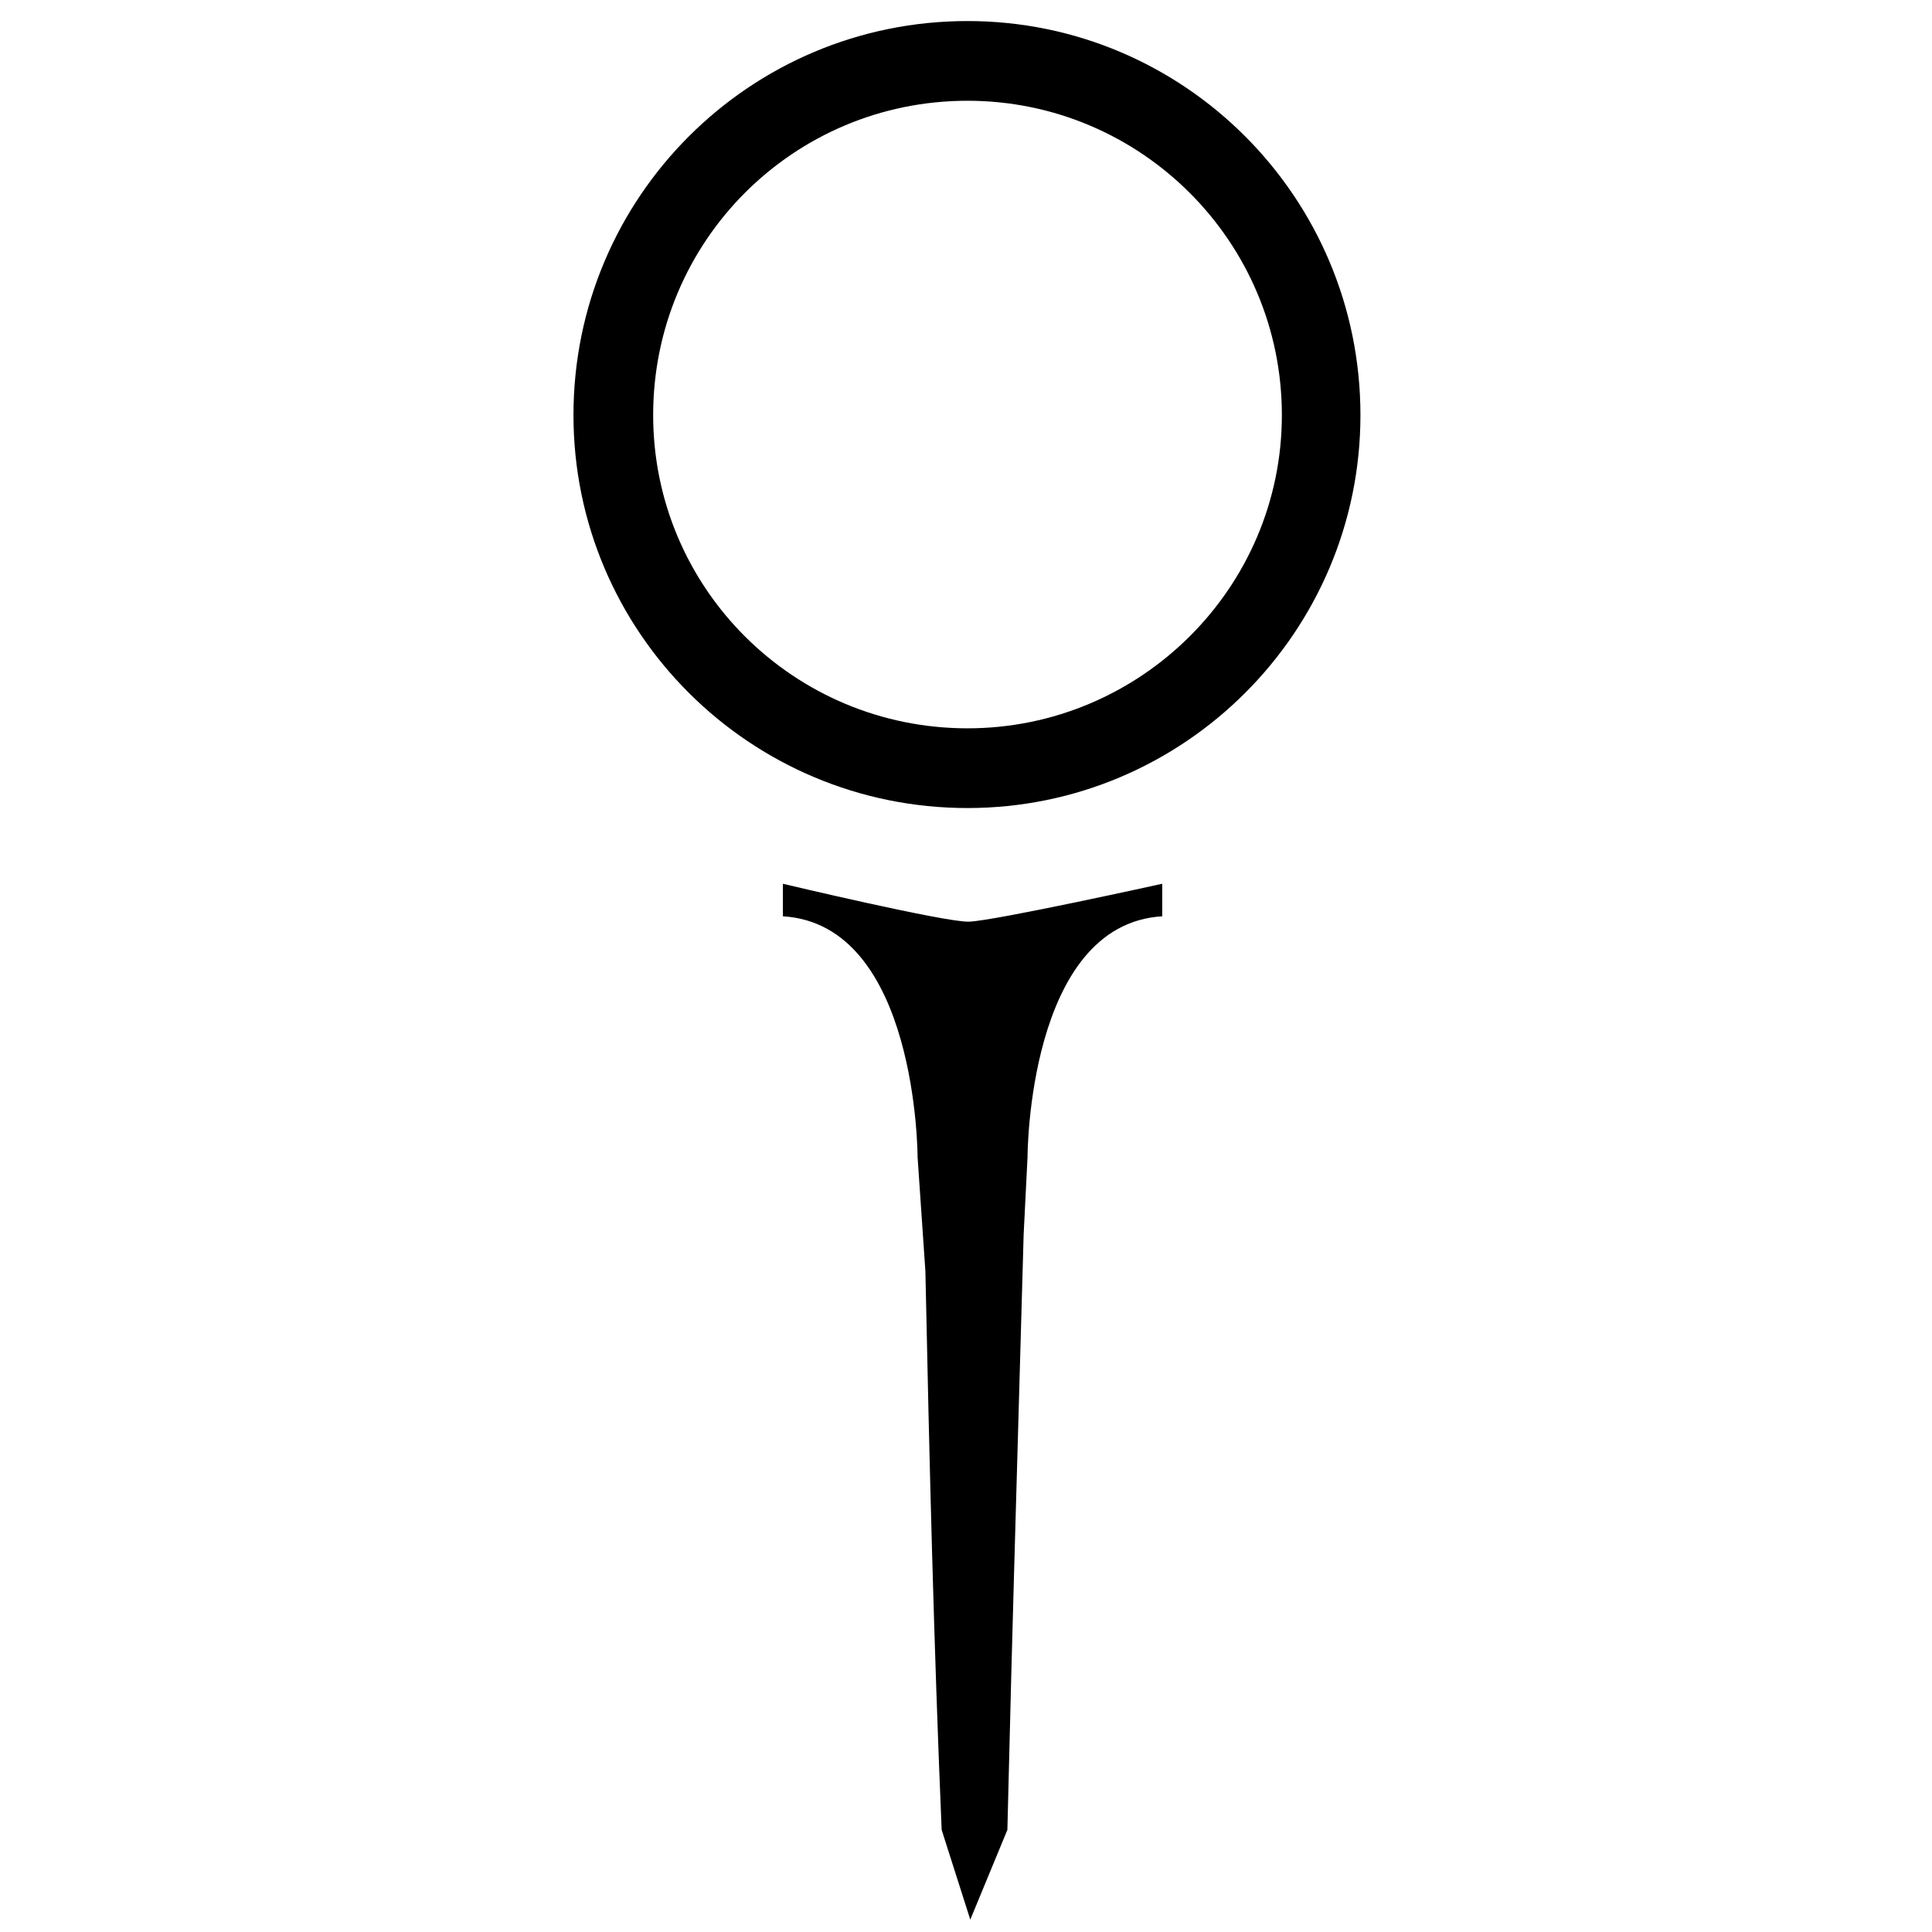 <?xml version="1.0" encoding="utf-8"?>
<!-- Generator: Adobe Illustrator 16.0.4, SVG Export Plug-In . SVG Version: 6.00 Build 0)  -->
<!DOCTYPE svg PUBLIC "-//W3C//DTD SVG 1.1//EN" "http://www.w3.org/Graphics/SVG/1.1/DTD/svg11.dtd">
<svg version="1.1" id="Ebene_1" xmlns="http://www.w3.org/2000/svg" xmlns:xlink="http://www.w3.org/1999/xlink" x="0px" y="0px"
	 width="283.46px" height="283.46px" viewBox="0 0 283.46 283.46" enable-background="new 0 0 283.46 283.46" xml:space="preserve">
<g>
	<path d="M150.188,181.124L150.188,181.124l0.57-11.362c0,0,0-34.13,19.762-35.325v-4.773c0,0-24.525,5.42-28.338,5.562
		c-3.416,0.126-27.317-5.562-27.317-5.562v4.773c19.761,1.194,19.761,35.325,19.761,35.325l1.146,16.754
		c0.572,27.494,1.242,55.036,2.387,81.96l4.2,13.171l5.442-13.171l0.571-22.722C148.946,224.174,149.617,202.027,150.188,181.124"/>
	<path d="M141.952,106.858c-25.532,0-46.121-20.59-46.121-45.954c0-25.533,20.589-46.121,46.121-46.121
		c25.367,0,46.122,20.588,46.122,46.121C188.074,86.268,167.319,106.858,141.952,106.858 M141.952,118.555
		c31.79,0,57.65-25.86,57.65-57.65c0-31.958-25.86-57.817-57.65-57.817c-31.954,0-57.814,25.86-57.814,57.817
		C84.138,92.695,109.998,118.555,141.952,118.555"/>
</g>
</svg>
